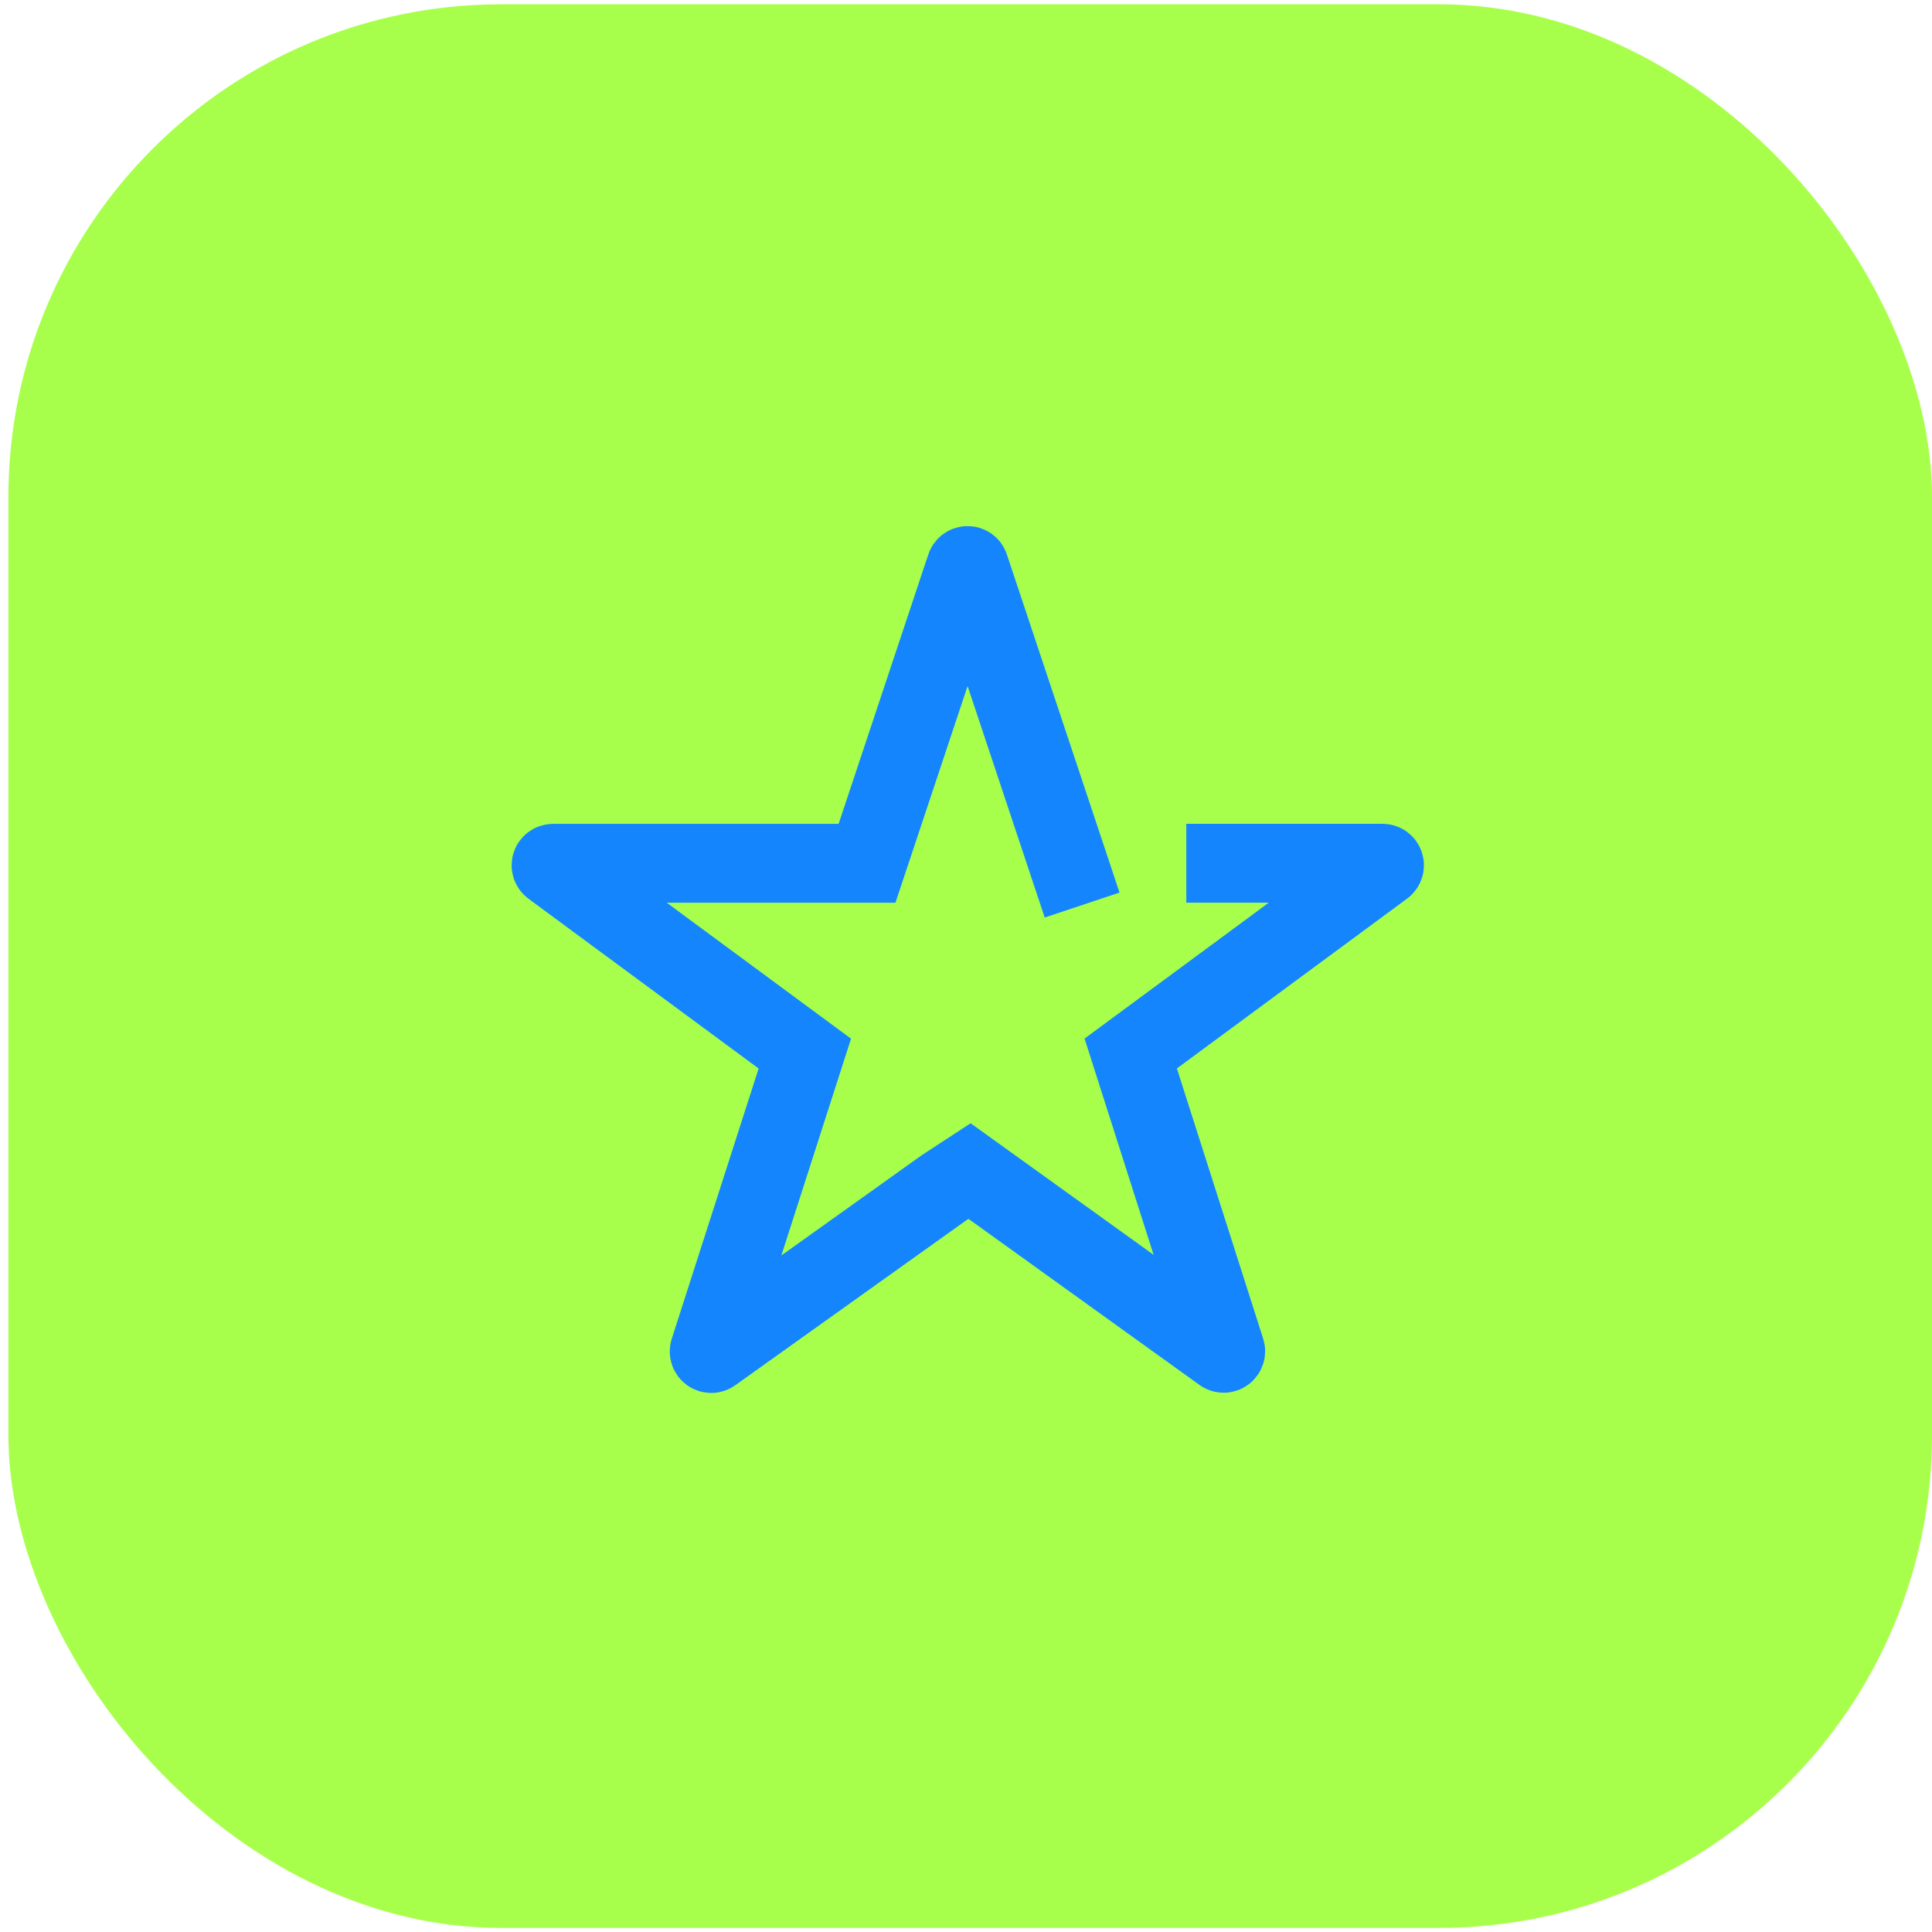 <?xml version="1.0" encoding="UTF-8"?> <svg xmlns="http://www.w3.org/2000/svg" width="196" height="196" viewBox="0 0 196 196" fill="none"> <rect x="0.851" y="0.436" width="195.15" height="195.15" rx="50" fill="#A8FF4B"></rect> <path d="M109.78 91.817L98.354 57.517C98.342 57.475 98.317 57.438 98.282 57.412C98.248 57.386 98.206 57.372 98.162 57.372C98.119 57.372 98.076 57.386 98.042 57.412C98.007 57.438 97.982 57.475 97.97 57.517L87.96 87.582H56.107C56.065 87.582 56.023 87.596 55.989 87.621C55.954 87.646 55.928 87.681 55.914 87.722C55.901 87.762 55.9 87.806 55.912 87.847C55.924 87.888 55.949 87.924 55.982 87.951L81.65 106.886L71.956 137.047C71.944 137.088 71.944 137.132 71.958 137.173C71.972 137.214 71.998 137.249 72.033 137.275C72.068 137.3 72.11 137.314 72.153 137.314C72.196 137.314 72.238 137.301 72.273 137.276L95.796 120.48L98.361 118.804L124.021 137.253C124.056 137.278 124.099 137.292 124.142 137.292C124.185 137.291 124.227 137.278 124.262 137.253C124.297 137.227 124.323 137.192 124.337 137.151C124.35 137.11 124.351 137.066 124.338 137.025L114.711 106.879L140.379 87.943C140.412 87.917 140.437 87.88 140.449 87.839C140.461 87.798 140.46 87.755 140.446 87.714C140.433 87.674 140.407 87.638 140.372 87.613C140.338 87.588 140.296 87.575 140.253 87.574H120.35" stroke="#1485FC" stroke-width="8" stroke-miterlimit="10"></path> </svg> 